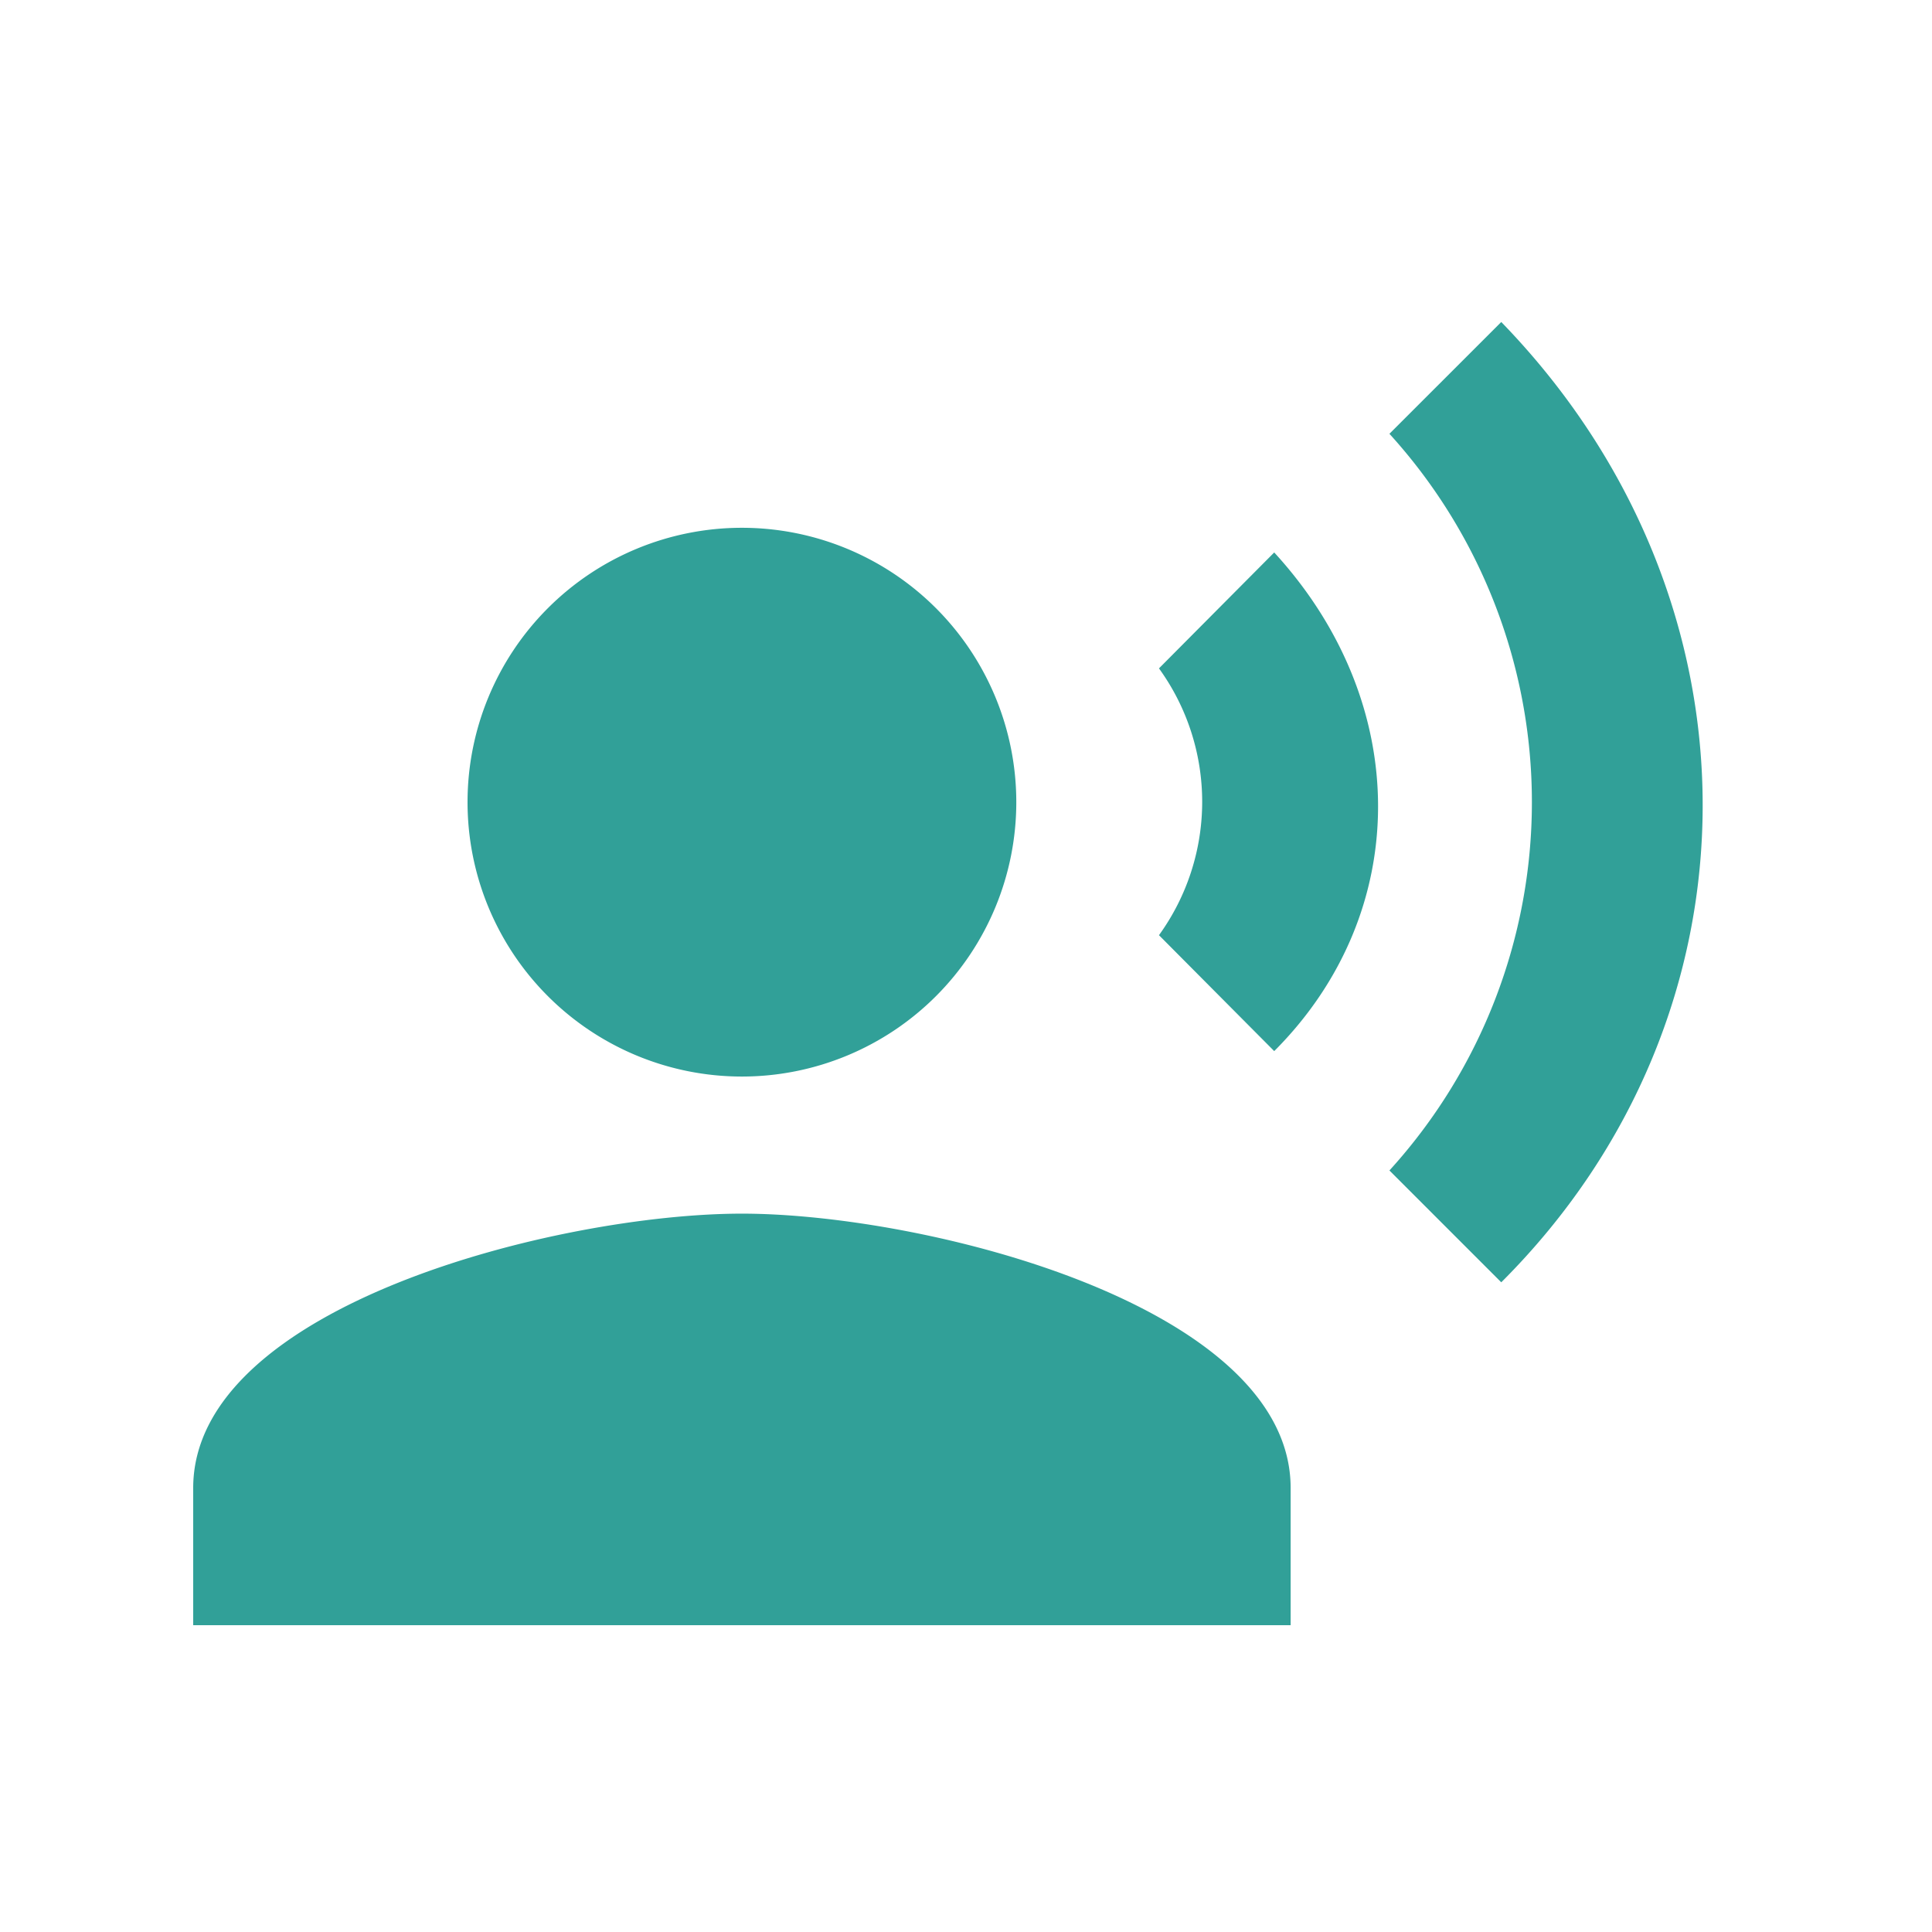 <svg xmlns="http://www.w3.org/2000/svg" width="60" height="60" viewBox="0 0 60 60"><g transform="translate(1375 3764)"><rect width="60" height="60" transform="translate(-1375 -3764)" fill="none"/><g transform="translate(-1369 -3754)"><g transform="translate(0 0)"><path d="M18.041,8.391a8.521,8.521,0,1,1-8.521,8.521,8.521,8.521,0,0,1,8.521-8.521m0,21.3c5.688,0,17.041,2.854,17.041,8.521v4.26H1v-4.26c0-5.666,11.354-8.521,17.041-8.521M34.572,9.157c4.3,4.686,4.3,11.183,0,15.486l-3.579-3.6a7.067,7.067,0,0,0,0-8.286l3.579-3.6M41.623,2c8.372,8.627,8.308,21.536,0,29.823L38.15,28.35a17,17,0,0,0,0-22.878Z" transform="translate(-1 -2)" fill="#31a098"/></g></g></g></svg>